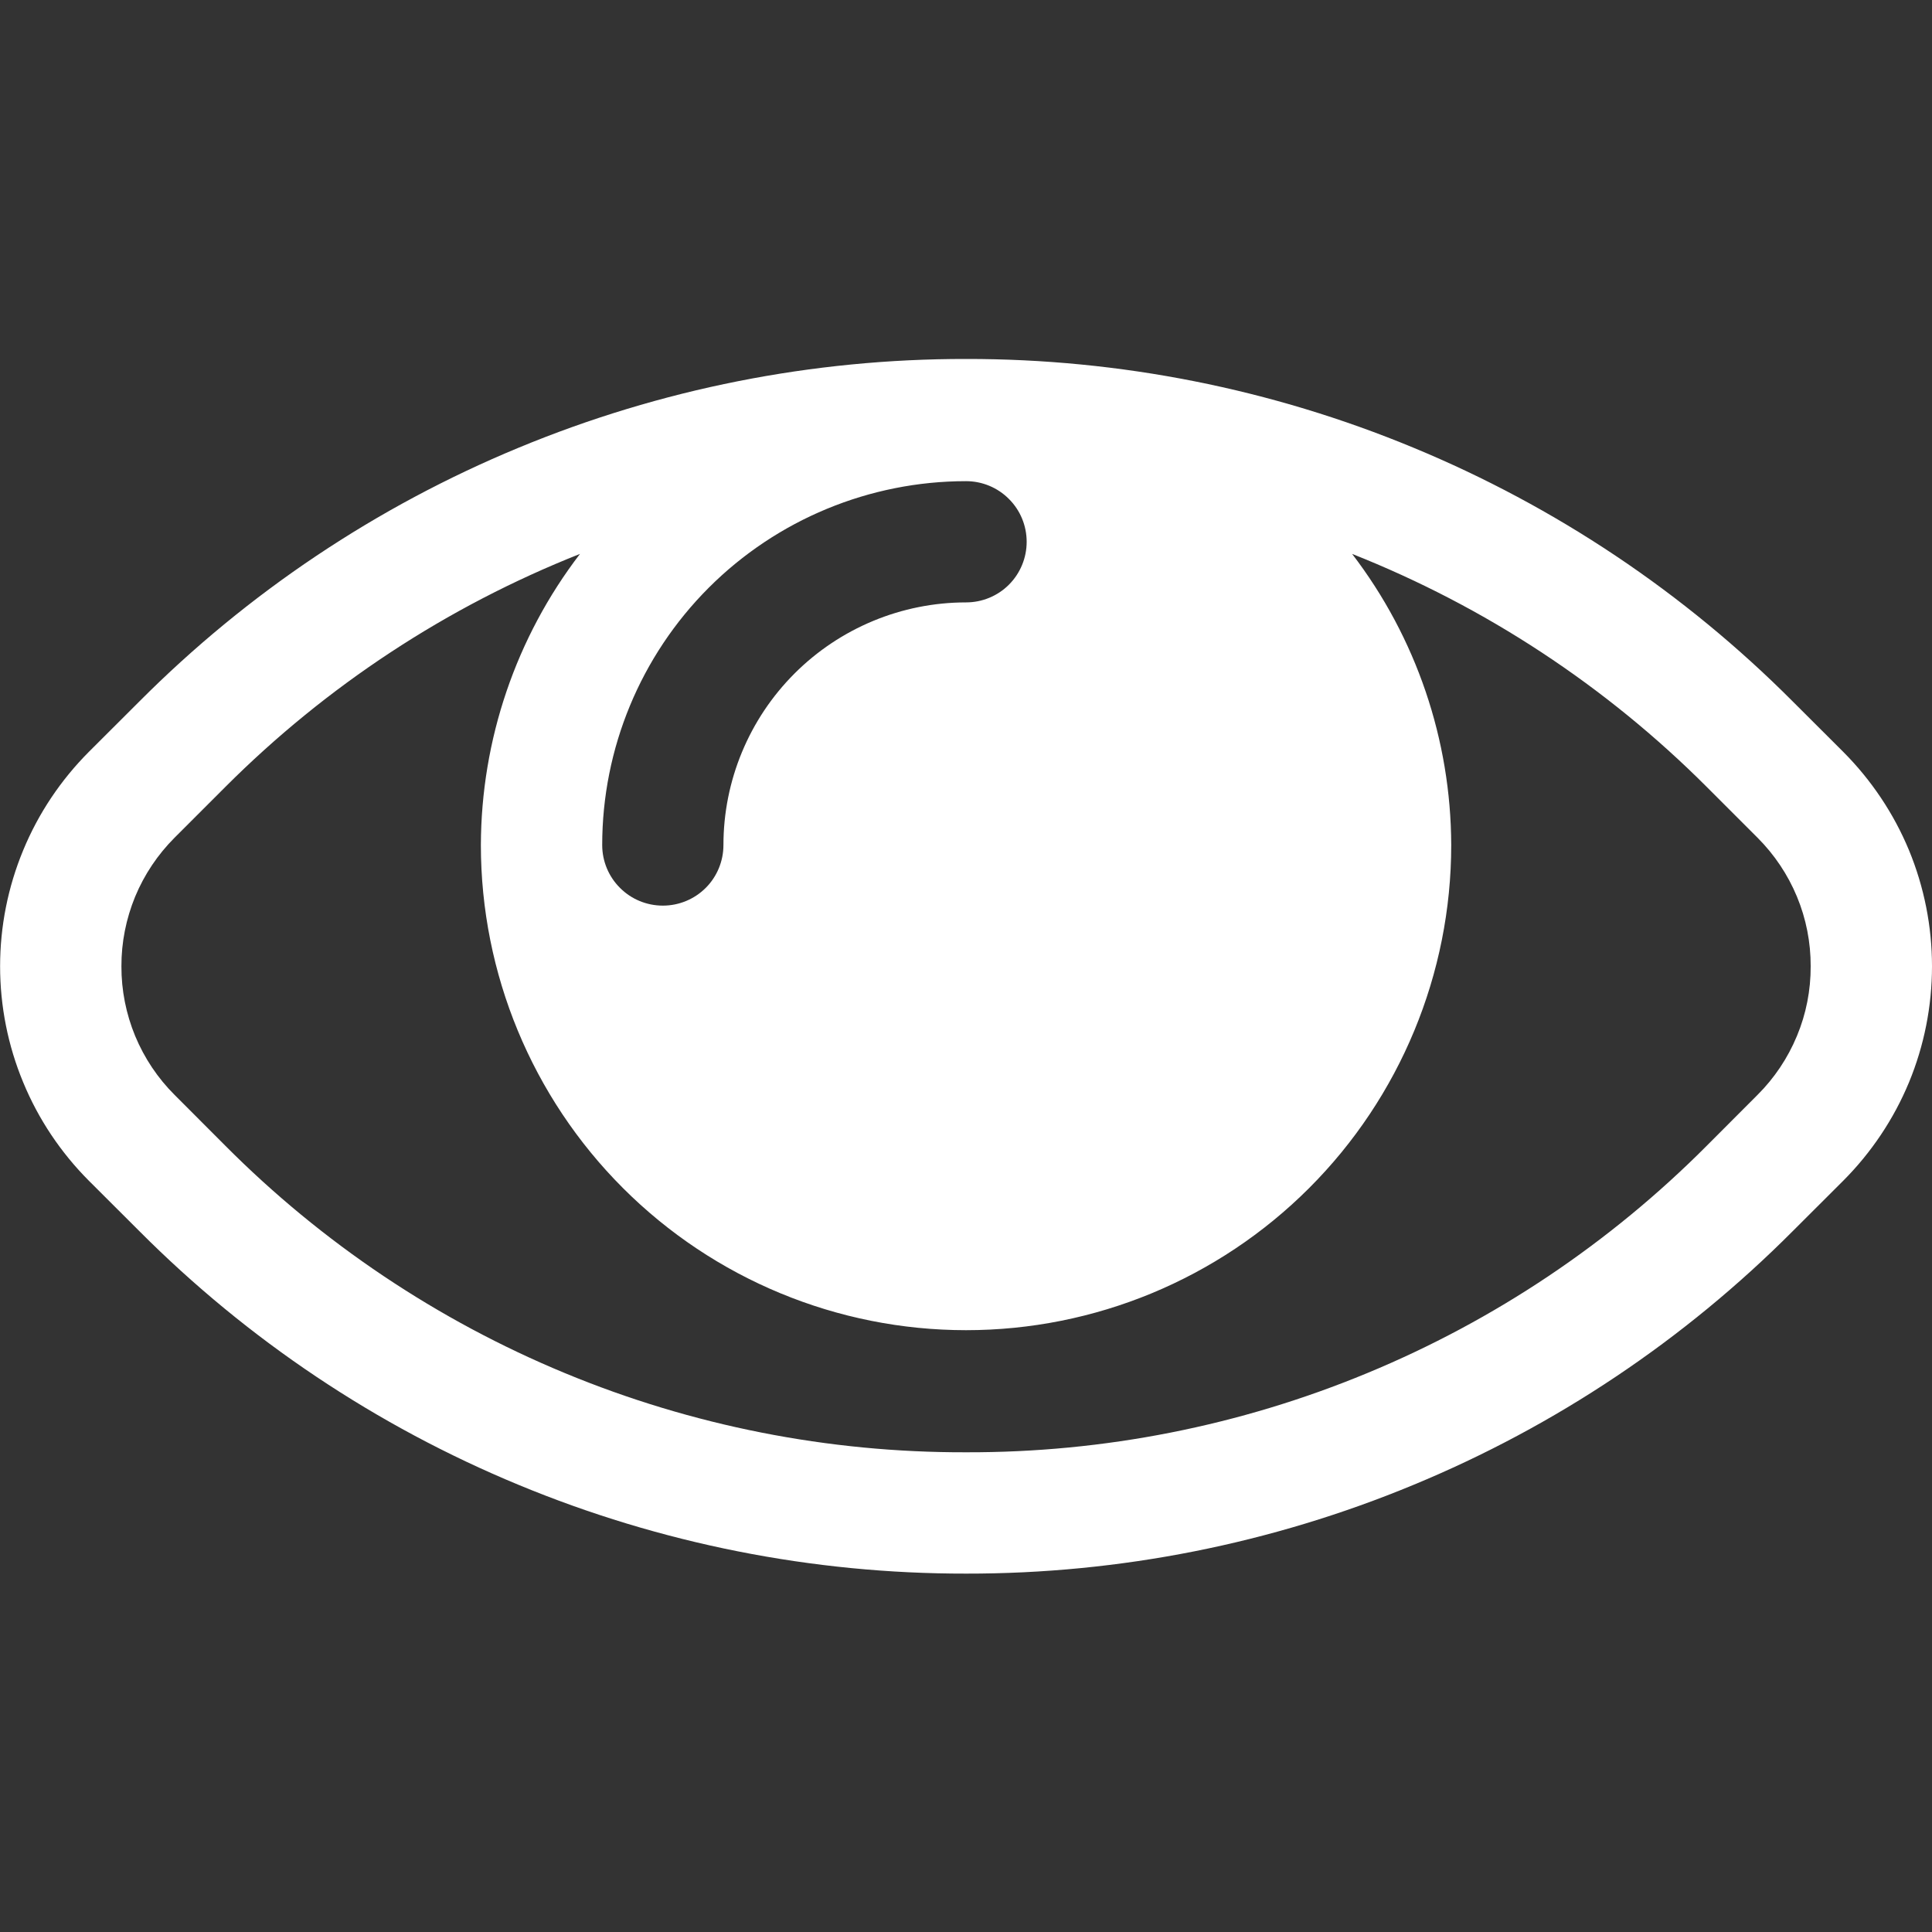 <?xml version="1.0" encoding="UTF-8"?> <svg xmlns="http://www.w3.org/2000/svg" width="20" height="20" viewBox="0 0 20 20" fill="none"><rect x="0" y="0" width="20" height="20" fill="#333333" stroke="none"/><g clip-path="url(#clip0_116_81)"><path d="M19.081 7.783L18.558 7.261C17.436 6.135 16.102 5.243 14.633 4.635C13.165 4.026 11.59 3.714 10.001 3.716C8.411 3.714 6.837 4.026 5.368 4.635C3.899 5.243 2.565 6.135 1.443 7.261L0.92 7.783C0.629 8.075 0.397 8.421 0.24 8.802C0.082 9.183 0.001 9.591 0.001 10.003C0.001 10.415 0.082 10.824 0.24 11.204C0.397 11.585 0.629 11.931 0.92 12.223L1.443 12.745C2.565 13.871 3.899 14.763 5.368 15.371C6.837 15.98 8.411 16.292 10.001 16.29C11.59 16.292 13.165 15.98 14.633 15.371C16.102 14.763 17.436 13.871 18.558 12.745L19.081 12.223C19.372 11.931 19.604 11.585 19.762 11.204C19.919 10.824 20 10.415 20 10.003C20 9.591 19.919 9.183 19.762 8.802C19.604 8.421 19.372 8.075 19.081 7.783ZM10.001 4.981C10.167 4.981 10.327 5.047 10.444 5.165C10.562 5.282 10.628 5.442 10.628 5.609C10.628 5.775 10.562 5.935 10.444 6.053C10.327 6.17 10.167 6.236 10.001 6.236C9.335 6.236 8.696 6.501 8.225 6.972C7.754 7.443 7.489 8.082 7.489 8.748C7.489 8.914 7.423 9.074 7.306 9.191C7.188 9.309 7.028 9.375 6.862 9.375C6.695 9.375 6.535 9.309 6.418 9.191C6.3 9.074 6.234 8.914 6.234 8.748C6.234 7.749 6.631 6.79 7.337 6.084C8.043 5.378 9.002 4.981 10.001 4.981ZM18.193 11.335L17.671 11.858C16.666 12.868 15.471 13.669 14.154 14.214C12.837 14.76 11.426 15.038 10.001 15.034C8.576 15.038 7.164 14.76 5.847 14.214C4.531 13.669 3.335 12.868 2.33 11.858L1.808 11.335C1.633 11.161 1.494 10.953 1.399 10.724C1.305 10.496 1.256 10.251 1.257 10.003C1.256 9.756 1.305 9.511 1.399 9.282C1.494 9.053 1.633 8.846 1.808 8.671L2.33 8.149C3.377 7.101 4.627 6.279 6.004 5.734C5.341 6.599 4.981 7.658 4.978 8.748C4.978 10.079 5.507 11.357 6.449 12.299C7.391 13.241 8.669 13.77 10.001 13.77C11.333 13.77 12.61 13.241 13.552 12.299C14.494 11.357 15.023 10.079 15.023 8.748C15.02 7.658 14.66 6.599 13.997 5.734C15.374 6.279 16.624 7.101 17.671 8.149L18.193 8.671C18.368 8.846 18.507 9.053 18.602 9.282C18.697 9.511 18.745 9.756 18.744 10.003C18.745 10.251 18.697 10.496 18.602 10.724C18.507 10.953 18.368 11.161 18.193 11.335Z" fill="white"></path></g><defs><clipPath id="clip0_116_81"><rect width="20" height="20" fill="white"></rect></clipPath></defs></svg> 